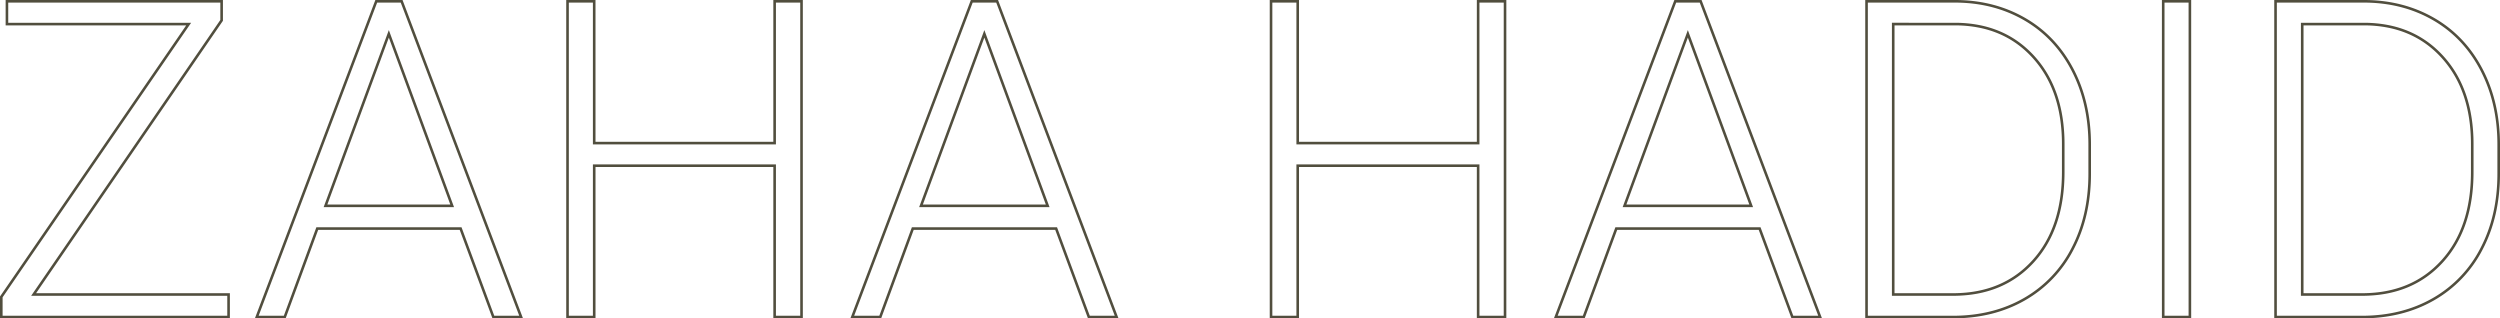 <svg xmlns="http://www.w3.org/2000/svg" width="1922" height="244.751" viewBox="0 0 1922 244.751">
  <path id="Path_11" data-name="Path 11" d="M38.026,12.13H187.911V29.47H13.184V13.964l144.05-209.739H17.518v-17.506H182.576v14.672ZM366.306-38.554H256.1L231.093,29.47H209.585L301.45-213.281h19.507L412.822,29.47H391.482ZM262.437-56.06H359.8L311.12-188.273ZM628.4,29.47H607.723V-86.9H469.009V29.47H448.5V-213.281h20.507v109.038H607.723V-213.281H628.4ZM824.132-38.554h-110.2L688.918,29.47H667.411l91.865-242.751h19.507L870.648,29.47H849.307ZM720.262-56.06H817.63L768.946-188.273Zm448.989,85.53h-20.674V-86.9H1009.863V29.47H989.356V-213.281h20.507v109.038h138.715V-213.281h20.674Zm195.735-68.024h-110.2L1229.773,29.47h-21.508l91.865-242.751h19.507L1411.5,29.47h-21.341ZM1261.117-56.06h97.367L1309.8-188.273Zm186.065,85.53V-213.281h67.857q29.844,0,53.519,13.588t36.929,38.93q13.255,25.342,13.255,57.687v22.341q0,32.511-13.171,57.687a93.716,93.716,0,0,1-37.1,38.847q-23.925,13.671-54.936,13.671Zm20.507-225.245V12.13H1513.7q38.347,0,61.521-25.425T1598.4-82.069V-103.41q0-41.848-22.841-67.023t-60.188-25.342ZM1695.768,29.47h-20.507V-213.281h20.507Zm65.856,0V-213.281h67.857q29.844,0,53.519,13.588t36.929,38.93q13.255,25.342,13.255,57.687v22.341q0,32.511-13.171,57.687a93.716,93.716,0,0,1-37.1,38.847Q1858.991,29.47,1827.98,29.47Zm20.507-225.245V12.13h46.016q38.347,0,61.521-25.425t23.175-68.774V-103.41q0-41.848-22.841-67.023t-60.188-25.342Z" transform="translate(-12.184 214.281)" fill="none" stroke="#514e3e" stroke-width="2"/>
</svg>
